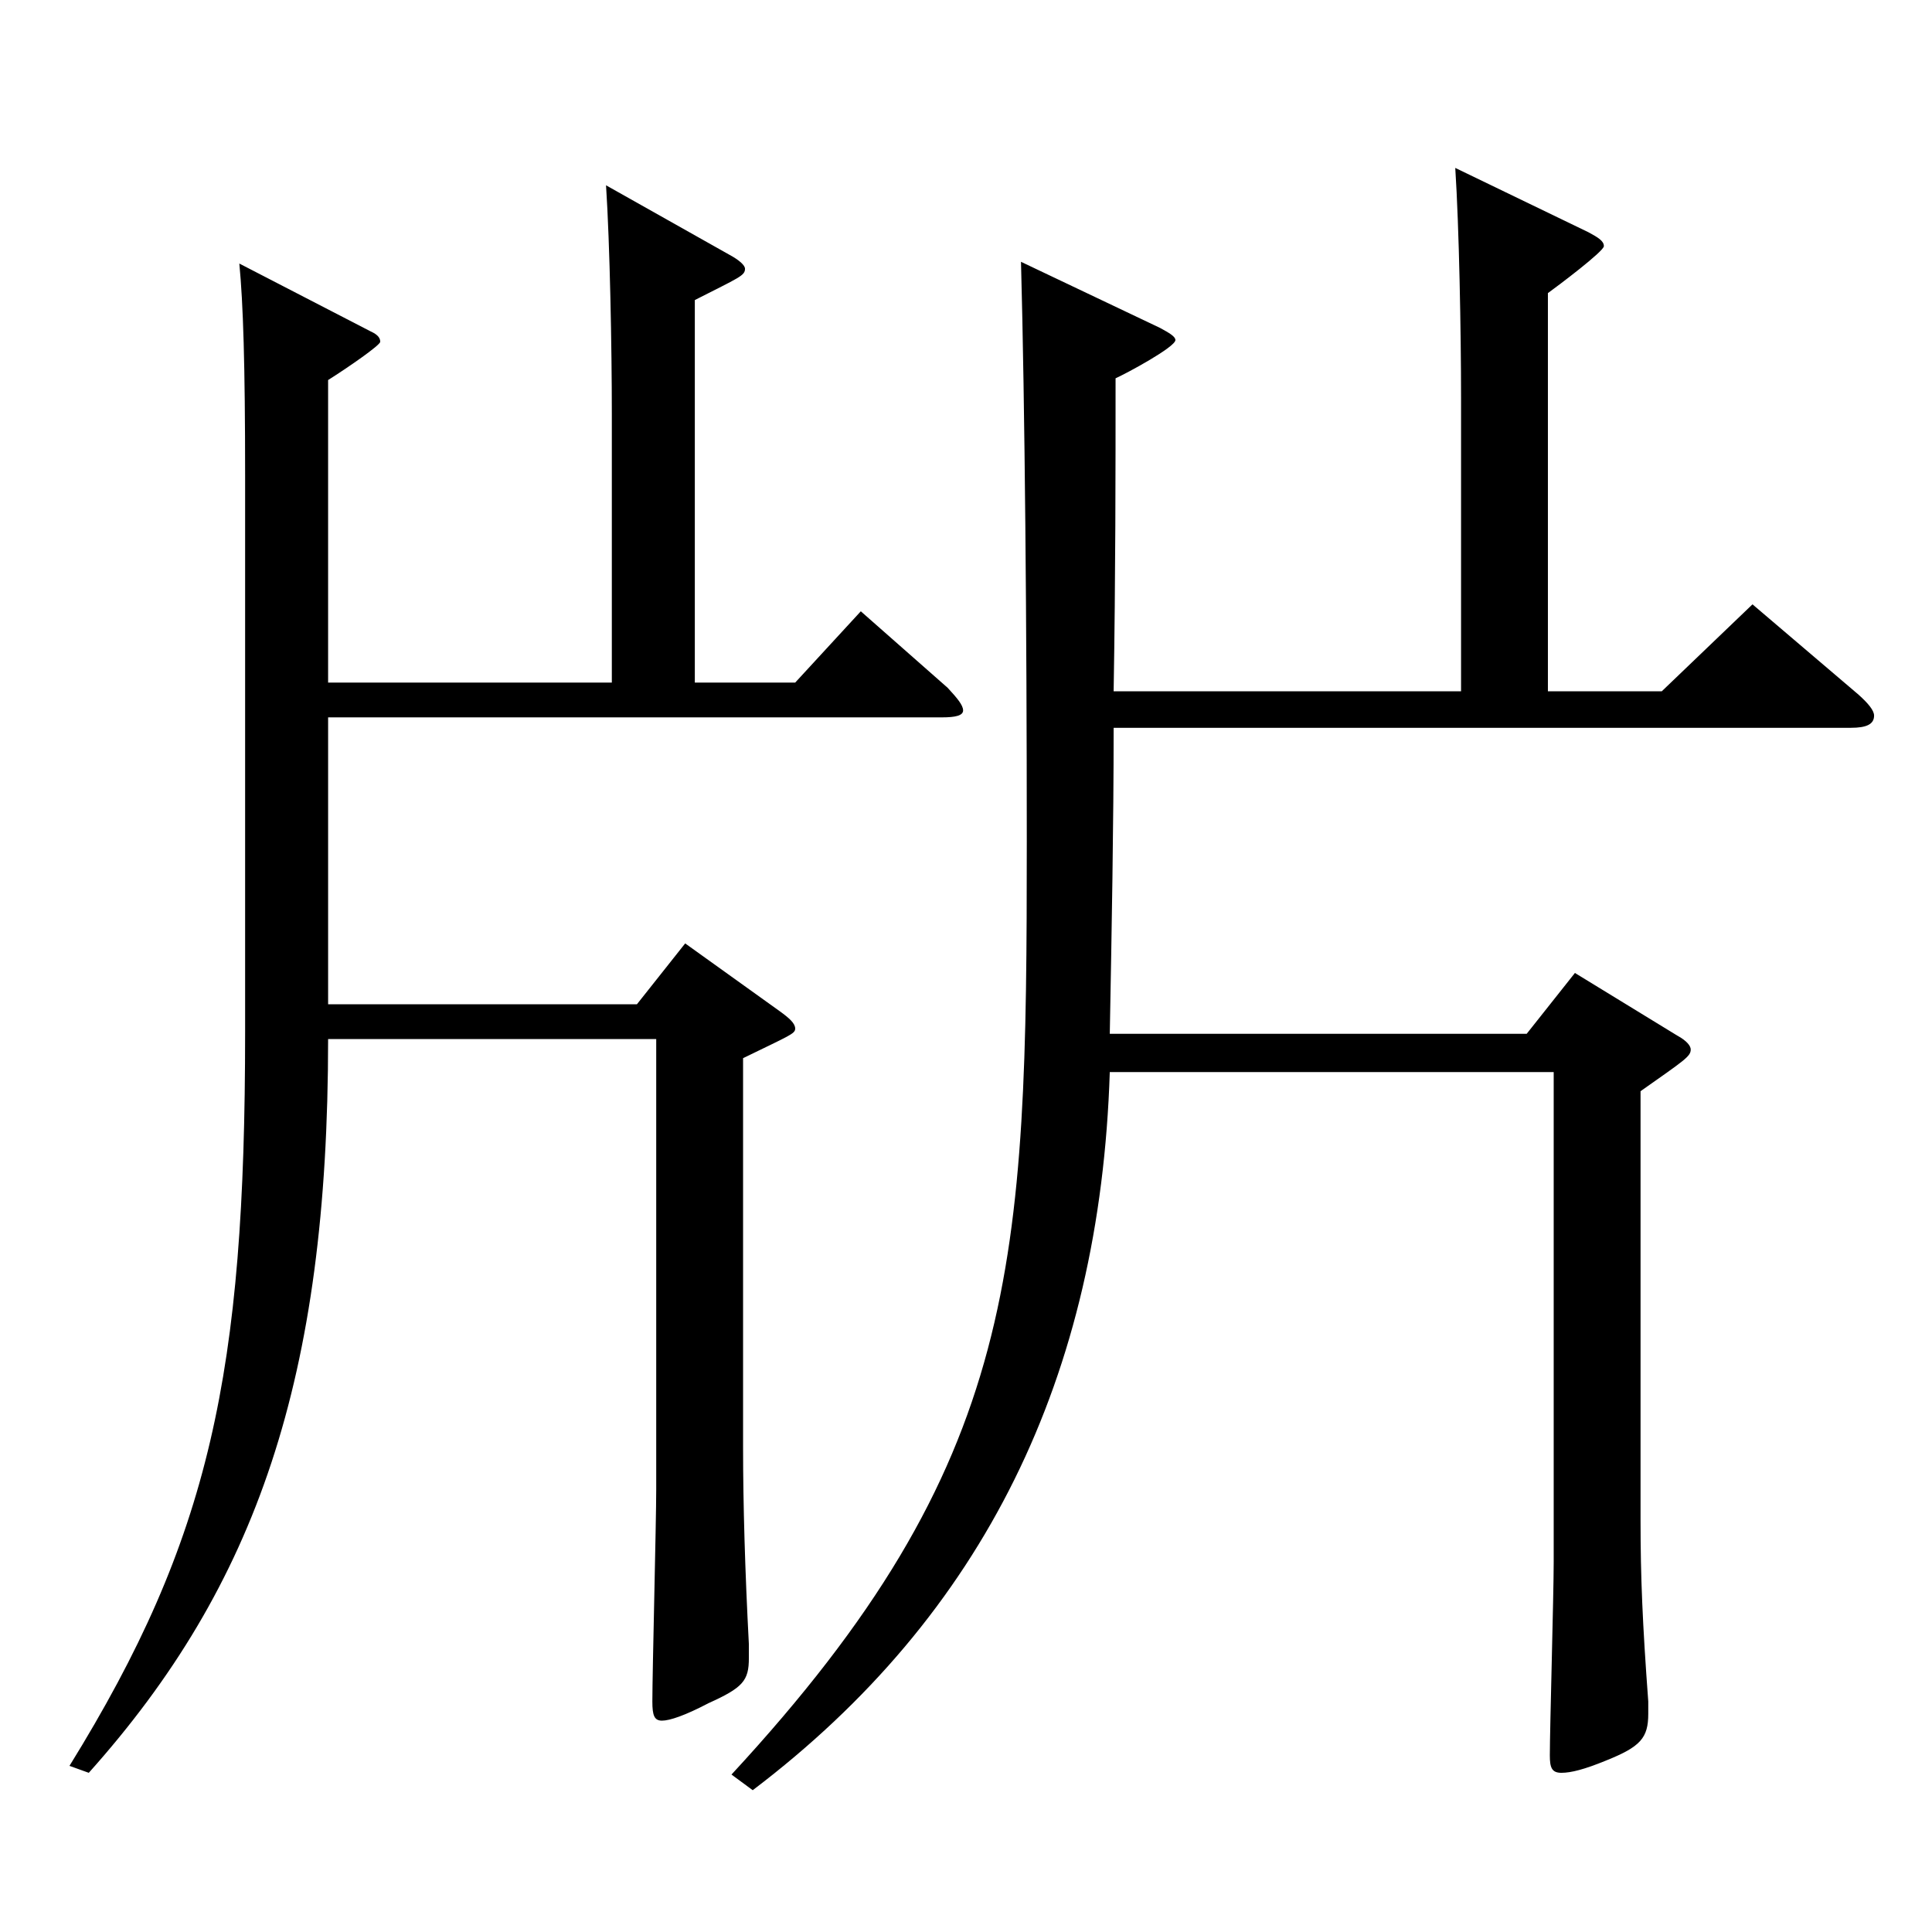 <?xml version="1.0" encoding="utf-8"?>
<!-- Generator: Adobe Illustrator 16.0.0, SVG Export Plug-In . SVG Version: 6.00 Build 0)  -->
<!DOCTYPE svg PUBLIC "-//W3C//DTD SVG 1.1//EN" "http://www.w3.org/Graphics/SVG/1.1/DTD/svg11.dtd">
<svg version="1.1" id="图层_1" xmlns="http://www.w3.org/2000/svg" xmlns:xlink="http://www.w3.org/1999/xlink" x="0px" y="0px"
	 width="1000px" height="1000px" viewBox="0 0 1000 1000" enable-background="new 0 0 1000 1000" xml:space="preserve">
<path d="M316.681,353.308V213.809c0-33.3-0.999-87.3-2.997-117.899l63.936,36c4.995,2.699,7.992,5.399,7.992,7.199
	c0,3.601-2.997,4.5-25.974,16.2v197.999h51.948l33.966-36.9l44.955,39.6c4.995,5.4,7.992,9,7.992,11.7s-3.996,3.601-10.989,3.601
	h-317.68v148.499h159.839l24.975-31.5l48.95,35.1c4.995,3.6,7.992,6.3,7.992,9s-2.997,3.6-26.973,15.3v201.599
	c0,28.8,0.999,63.899,2.997,101.699v7.2c0,11.699-2.997,15.3-20.979,23.399c-11.988,6.3-19.98,9-23.976,9
	c-3.996,0-4.995-2.7-4.995-9.899c0-15.3,1.998-92.7,1.998-109.8V537.806H169.829c0,175.499-36.963,282.599-123.875,379.798
	l-9.99-3.6c72.927-117.899,90.908-203.399,90.908-379.798V246.208c0-57.6-0.999-89.1-2.997-109.799l67.931,35.1
	c3.996,1.8,4.995,3.6,4.995,5.399c0,1.801-16.983,13.5-26.973,19.8v156.6H316.681z M756.238,357.808v-152.1
	c0-33.3-0.999-88.199-2.997-118.799l68.93,33.3c4.995,2.7,7.992,4.5,7.992,7.2c0,2.699-23.976,20.699-28.971,24.3v206.099h58.941
	l46.952-45l54.944,46.8c4.995,4.5,7.992,8.1,7.992,10.8c0,4.5-3.996,6.3-11.988,6.3H576.419c0,50.399-0.999,104.399-1.998,158.399
	h215.782l24.975-31.5l52.947,32.399c4.995,2.7,6.993,5.4,6.993,7.2c0,3.6-2.997,5.399-25.974,21.6v222.299
	c0,28.8,0.999,53.1,3.996,93.6v6.3c0,12.6-3.996,17.1-21.978,24.3c-10.989,4.5-17.982,6.3-22.977,6.3c-4.995,0-5.994-2.7-5.994-9
	c0-13.5,1.998-83.699,1.998-99.899V554.906H574.421c-4.995,157.499-64.935,280.798-184.814,371.697l-10.989-8.1
	c149.849-161.999,152.846-263.698,152.846-483.297c0-109.8-0.999-225.898-2.997-299.698l71.927,34.2
	c4.995,2.699,7.992,4.5,7.992,6.3c0,3.6-24.975,17.1-30.969,19.8c0,46.8,0,102.599-0.999,161.999H756.238z"/>
</svg>
